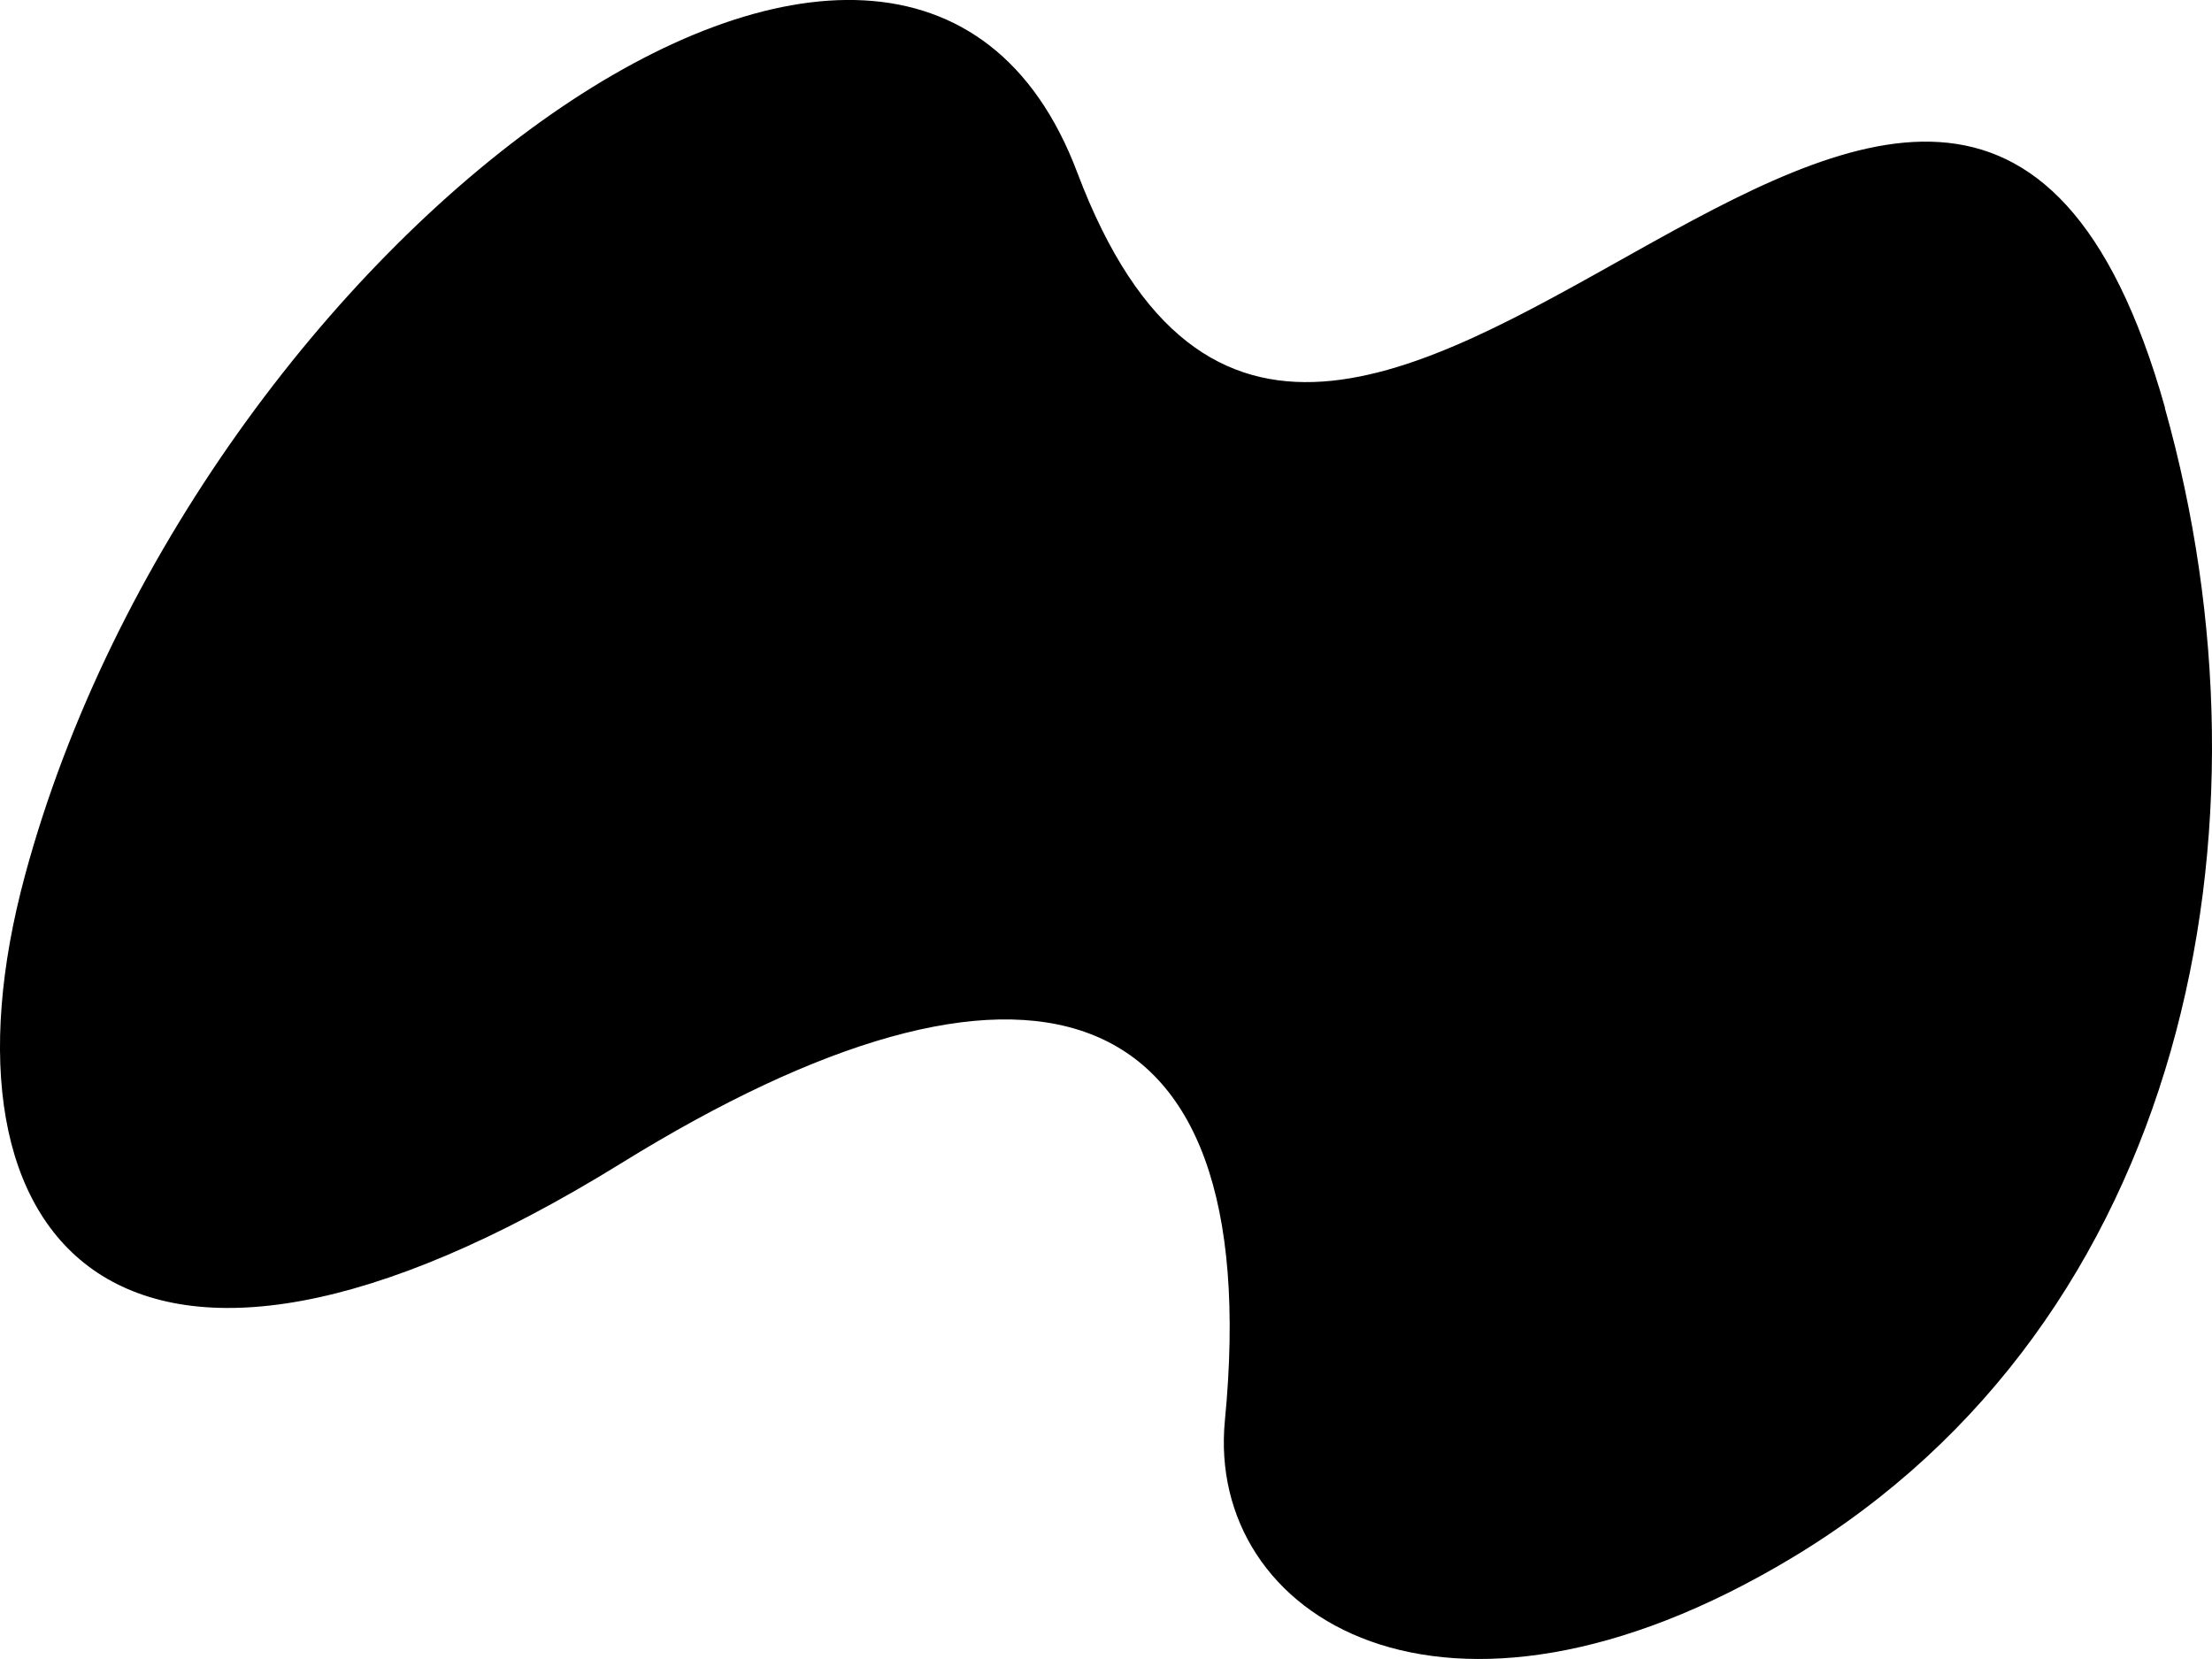 <?xml version="1.0" encoding="UTF-8"?>
<svg id="mixi2" xmlns="http://www.w3.org/2000/svg" viewBox="0 0 24 18">
  <g fill="currentColor">
    <path class="cls-1" d="M23.49 4.423C21.155 -3.86 14.402 9.065 11.688 1.871C9.819 -3.081 2.132 2.604 0.27 9.502C-0.797 13.458 1.285 15.994 6.74 12.621C11.081 9.936 13.754 10.622 13.29 15.412C13.083 17.542 15.661 19.175 19.443 16.902C23.725 14.33 24.77 8.973 23.488 4.425L23.49 4.423Z"/>
  </g>
</svg>
